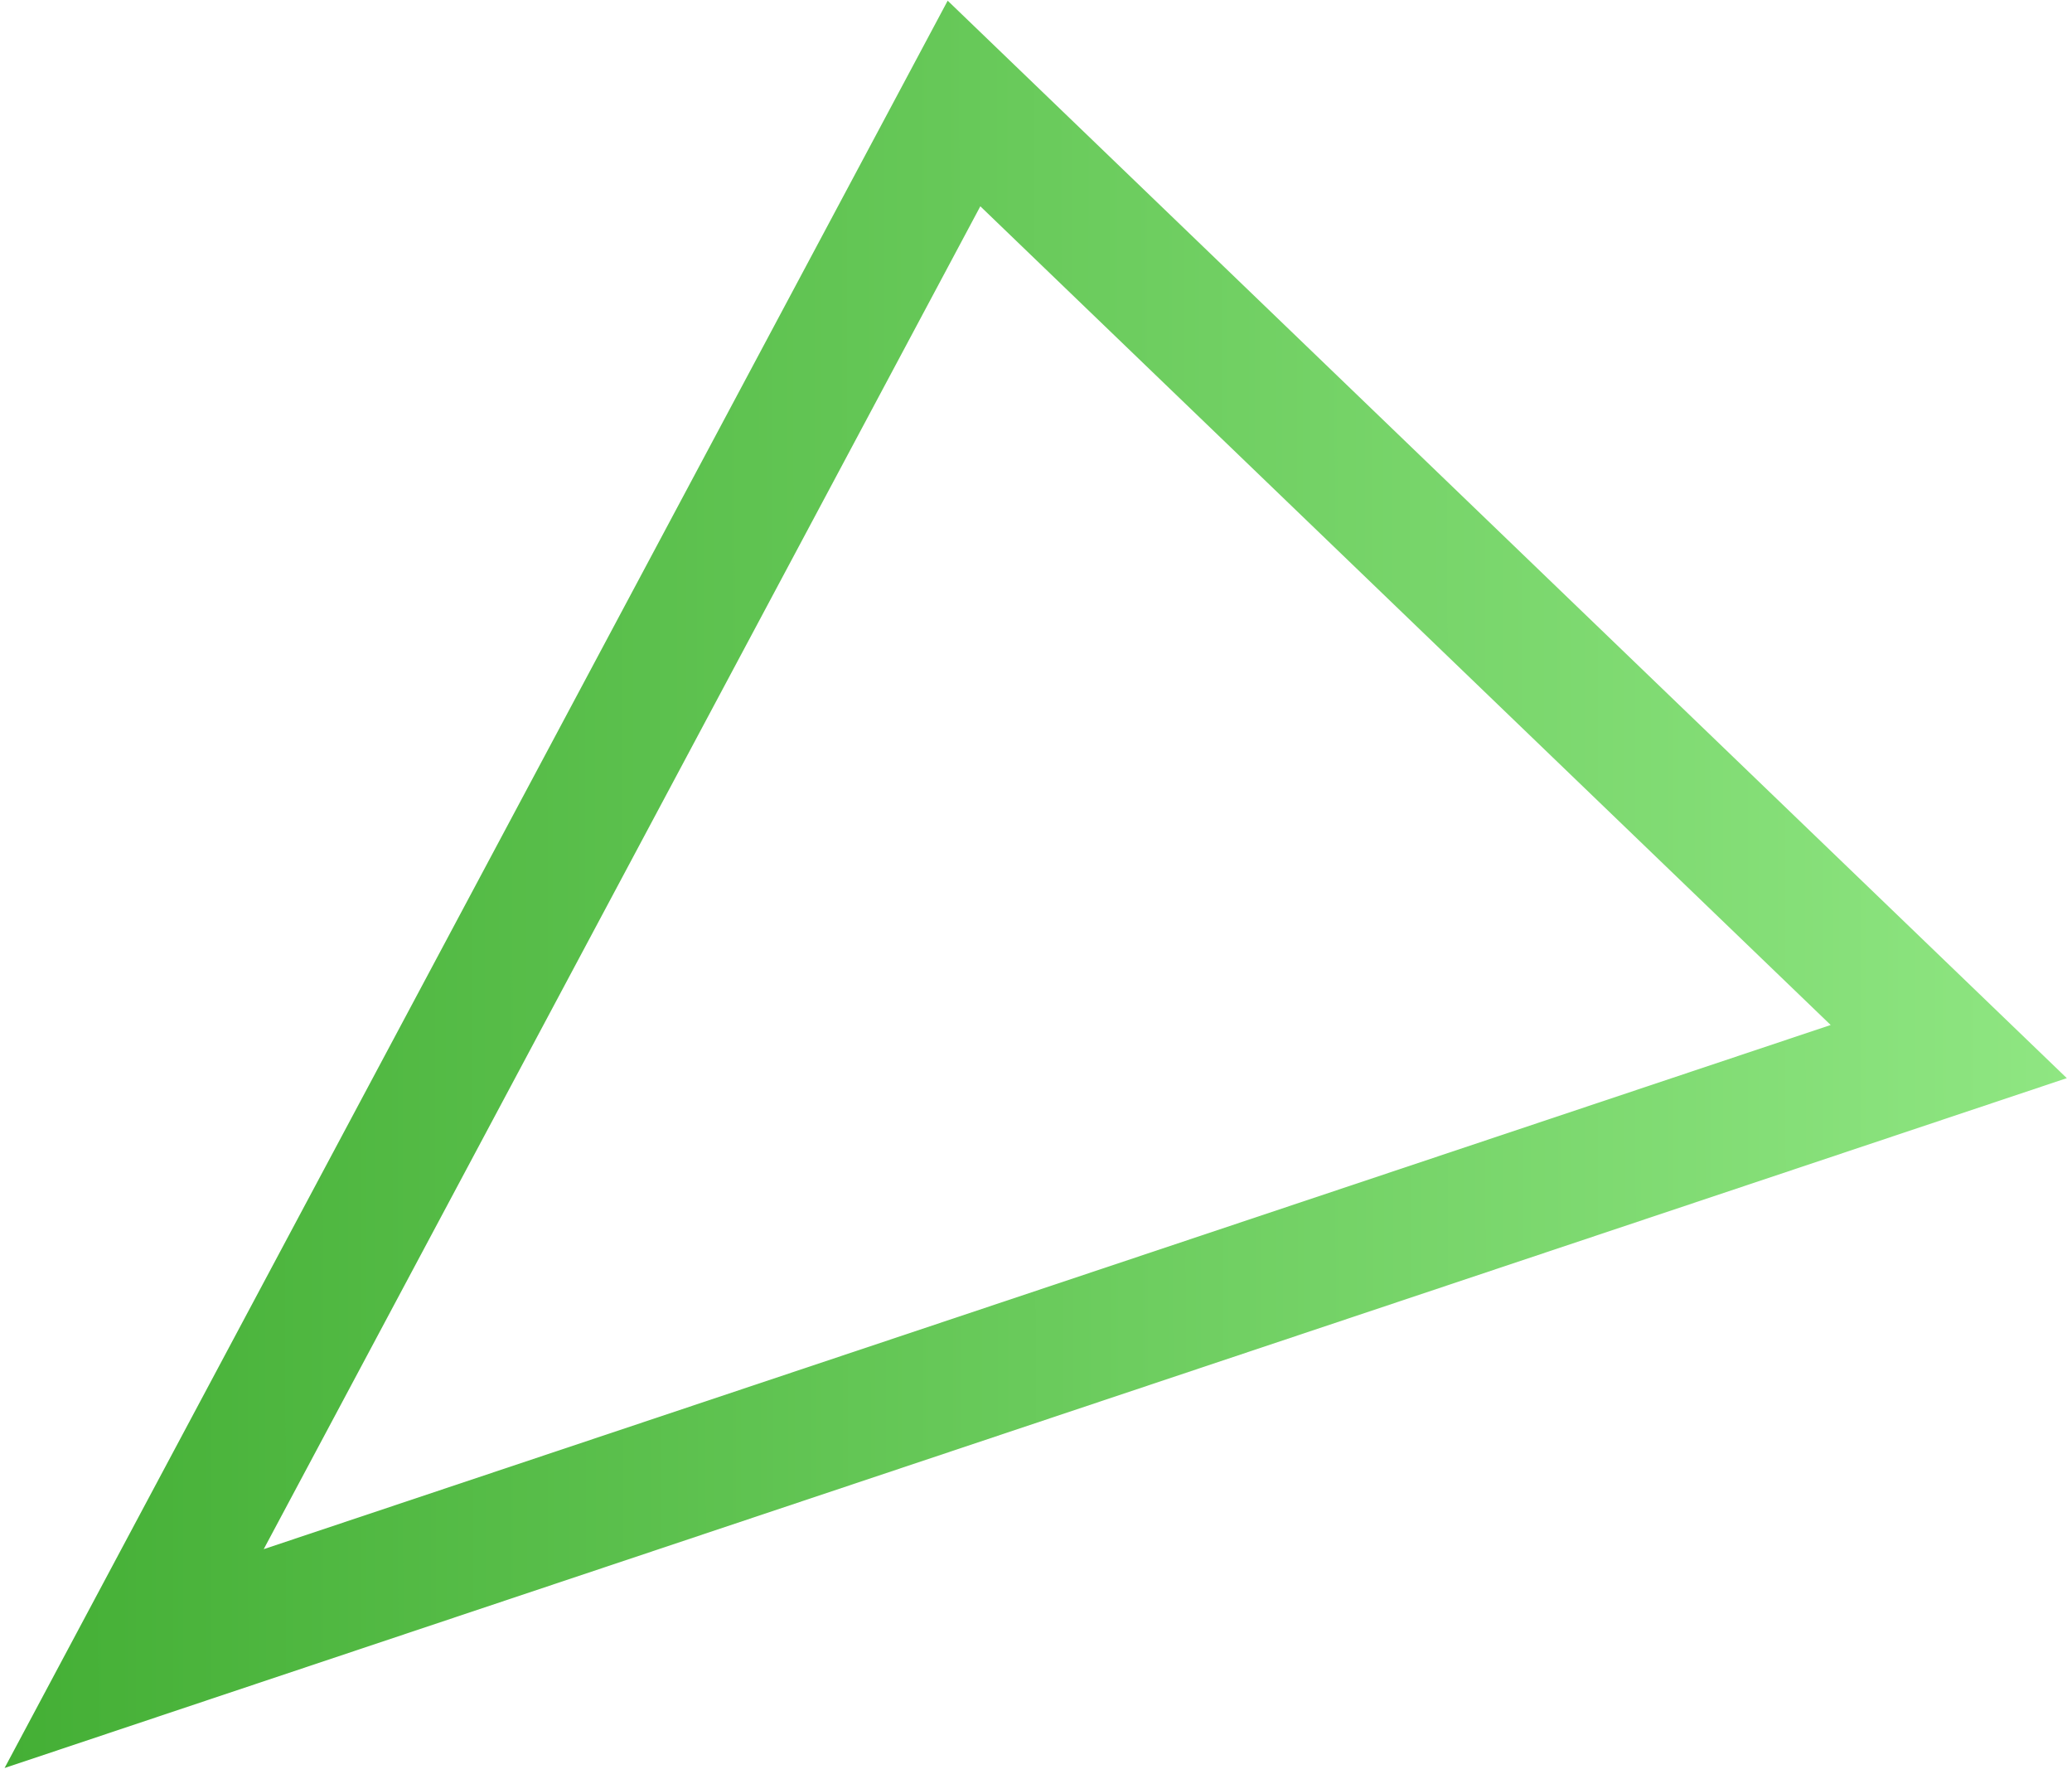 <svg width="333" height="285" viewBox="0 0 333 285" fill="none" xmlns="http://www.w3.org/2000/svg">
<path fill-rule="evenodd" clip-rule="evenodd" d="M152.306 0.111L0.736 284.084L332.166 173.238L152.306 0.111ZM157.552 33.147L42.383 248.921L294.216 164.697L157.552 33.147Z" fill="url(#paint0_linear_88_1301)"/>
<defs>
<linearGradient id="paint0_linear_88_1301" x1="0.585" y1="142.177" x2="332.132" y2="141.825" gradientUnits="userSpaceOnUse">
<stop stop-color="#44AF35"/>
<stop offset="1" stop-color="#8FE682"/>
</linearGradient>
</defs>
</svg>
